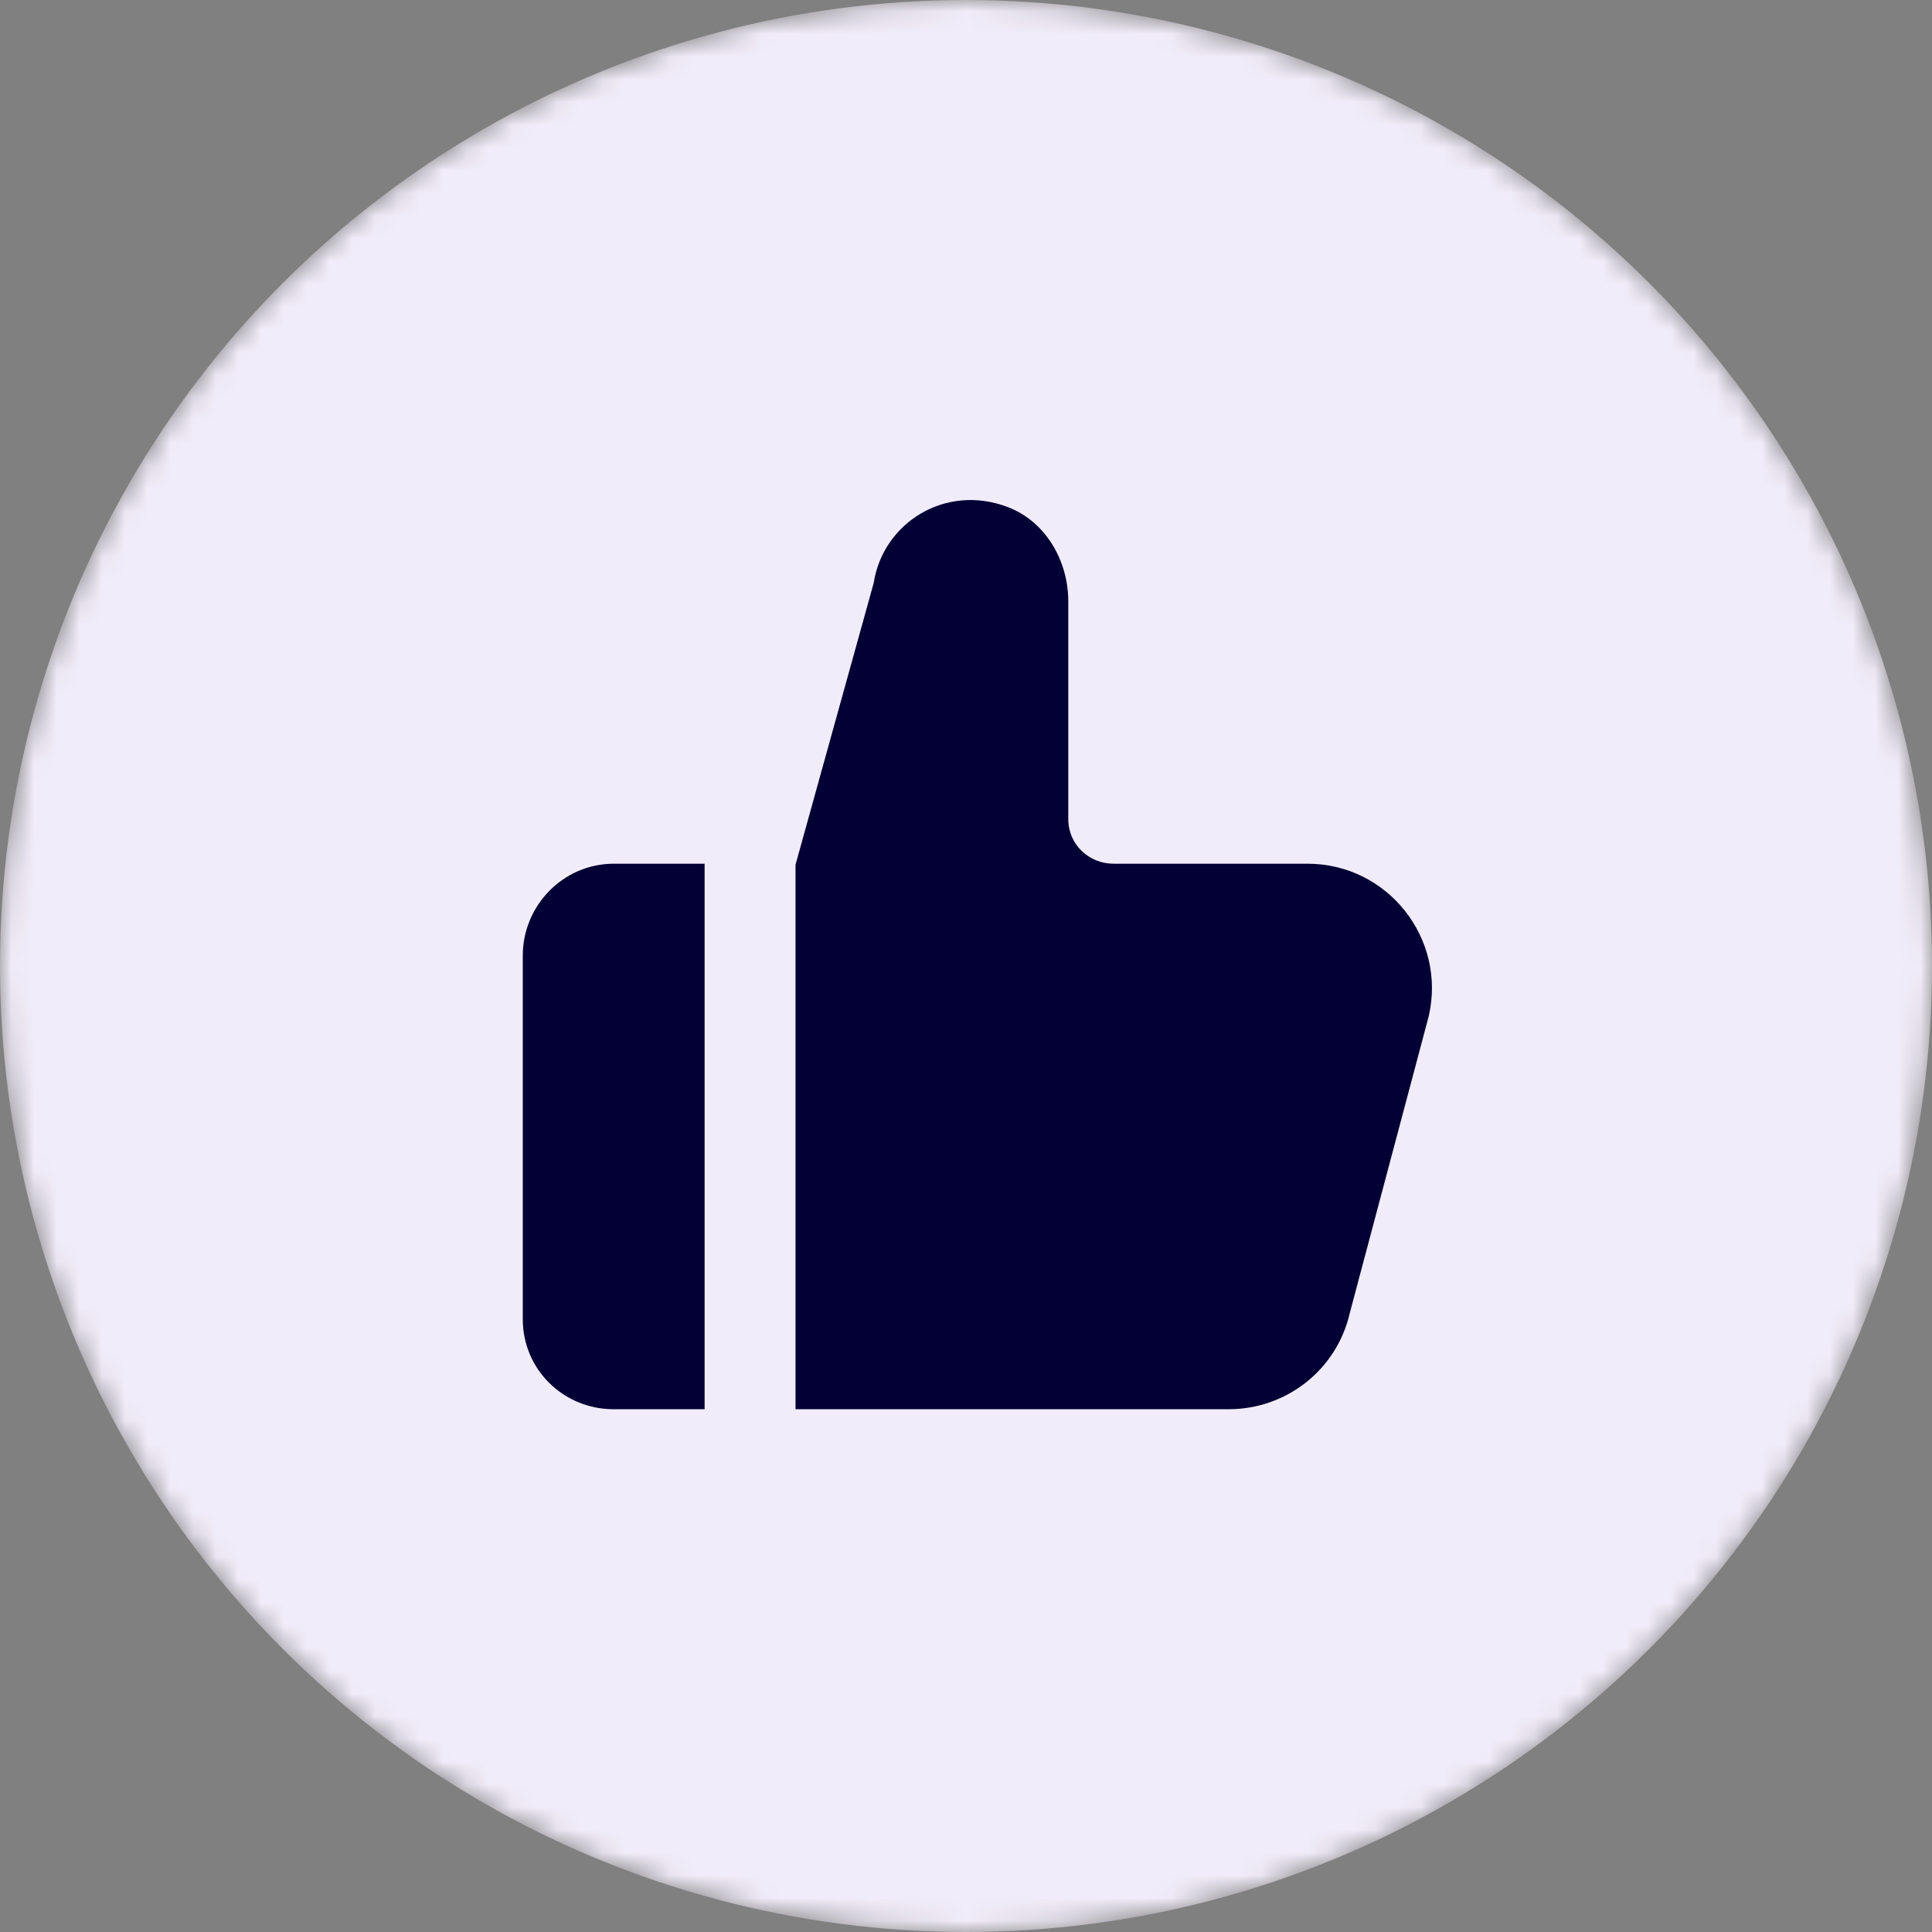 <svg width="85" height="85" viewBox="0 0 85 85" fill="none" xmlns="http://www.w3.org/2000/svg">
<rect x="0" y="0" width="85" height="85" fill="#808080" stroke="none"/>
<mask id="mask0_669_12667" style="mask-type:alpha" maskUnits="userSpaceOnUse" x="0" y="0" width="85" height="85">
<circle cx="42.5" cy="42.5" r="42.5" fill="#D9D9D9"/>
</mask>
<g mask="url(#mask0_669_12667)">
<circle cx="42.5" cy="42.5" r="42.5" fill="#F1ECF9"/>
<path fill-rule="evenodd" clip-rule="evenodd" d="M23 42.042V58.042C23 60.252 24.79 62 27 62H31V38H27C24.79 38 23 39.832 23 42.042ZM62.858 44.71L59.382 57.78C58.81 60.262 56.6 62 54.052 62H35V38.042L38.438 25.652C38.844 23.018 41.58 21.25 44.352 22.314C46.01 22.952 47 24.678 47 26.456V36.042C47 37.146 47.896 38 49 38H57.528C61.046 38 63.648 41.284 62.858 44.71Z" fill="#020034"/>
</g>
</svg>
